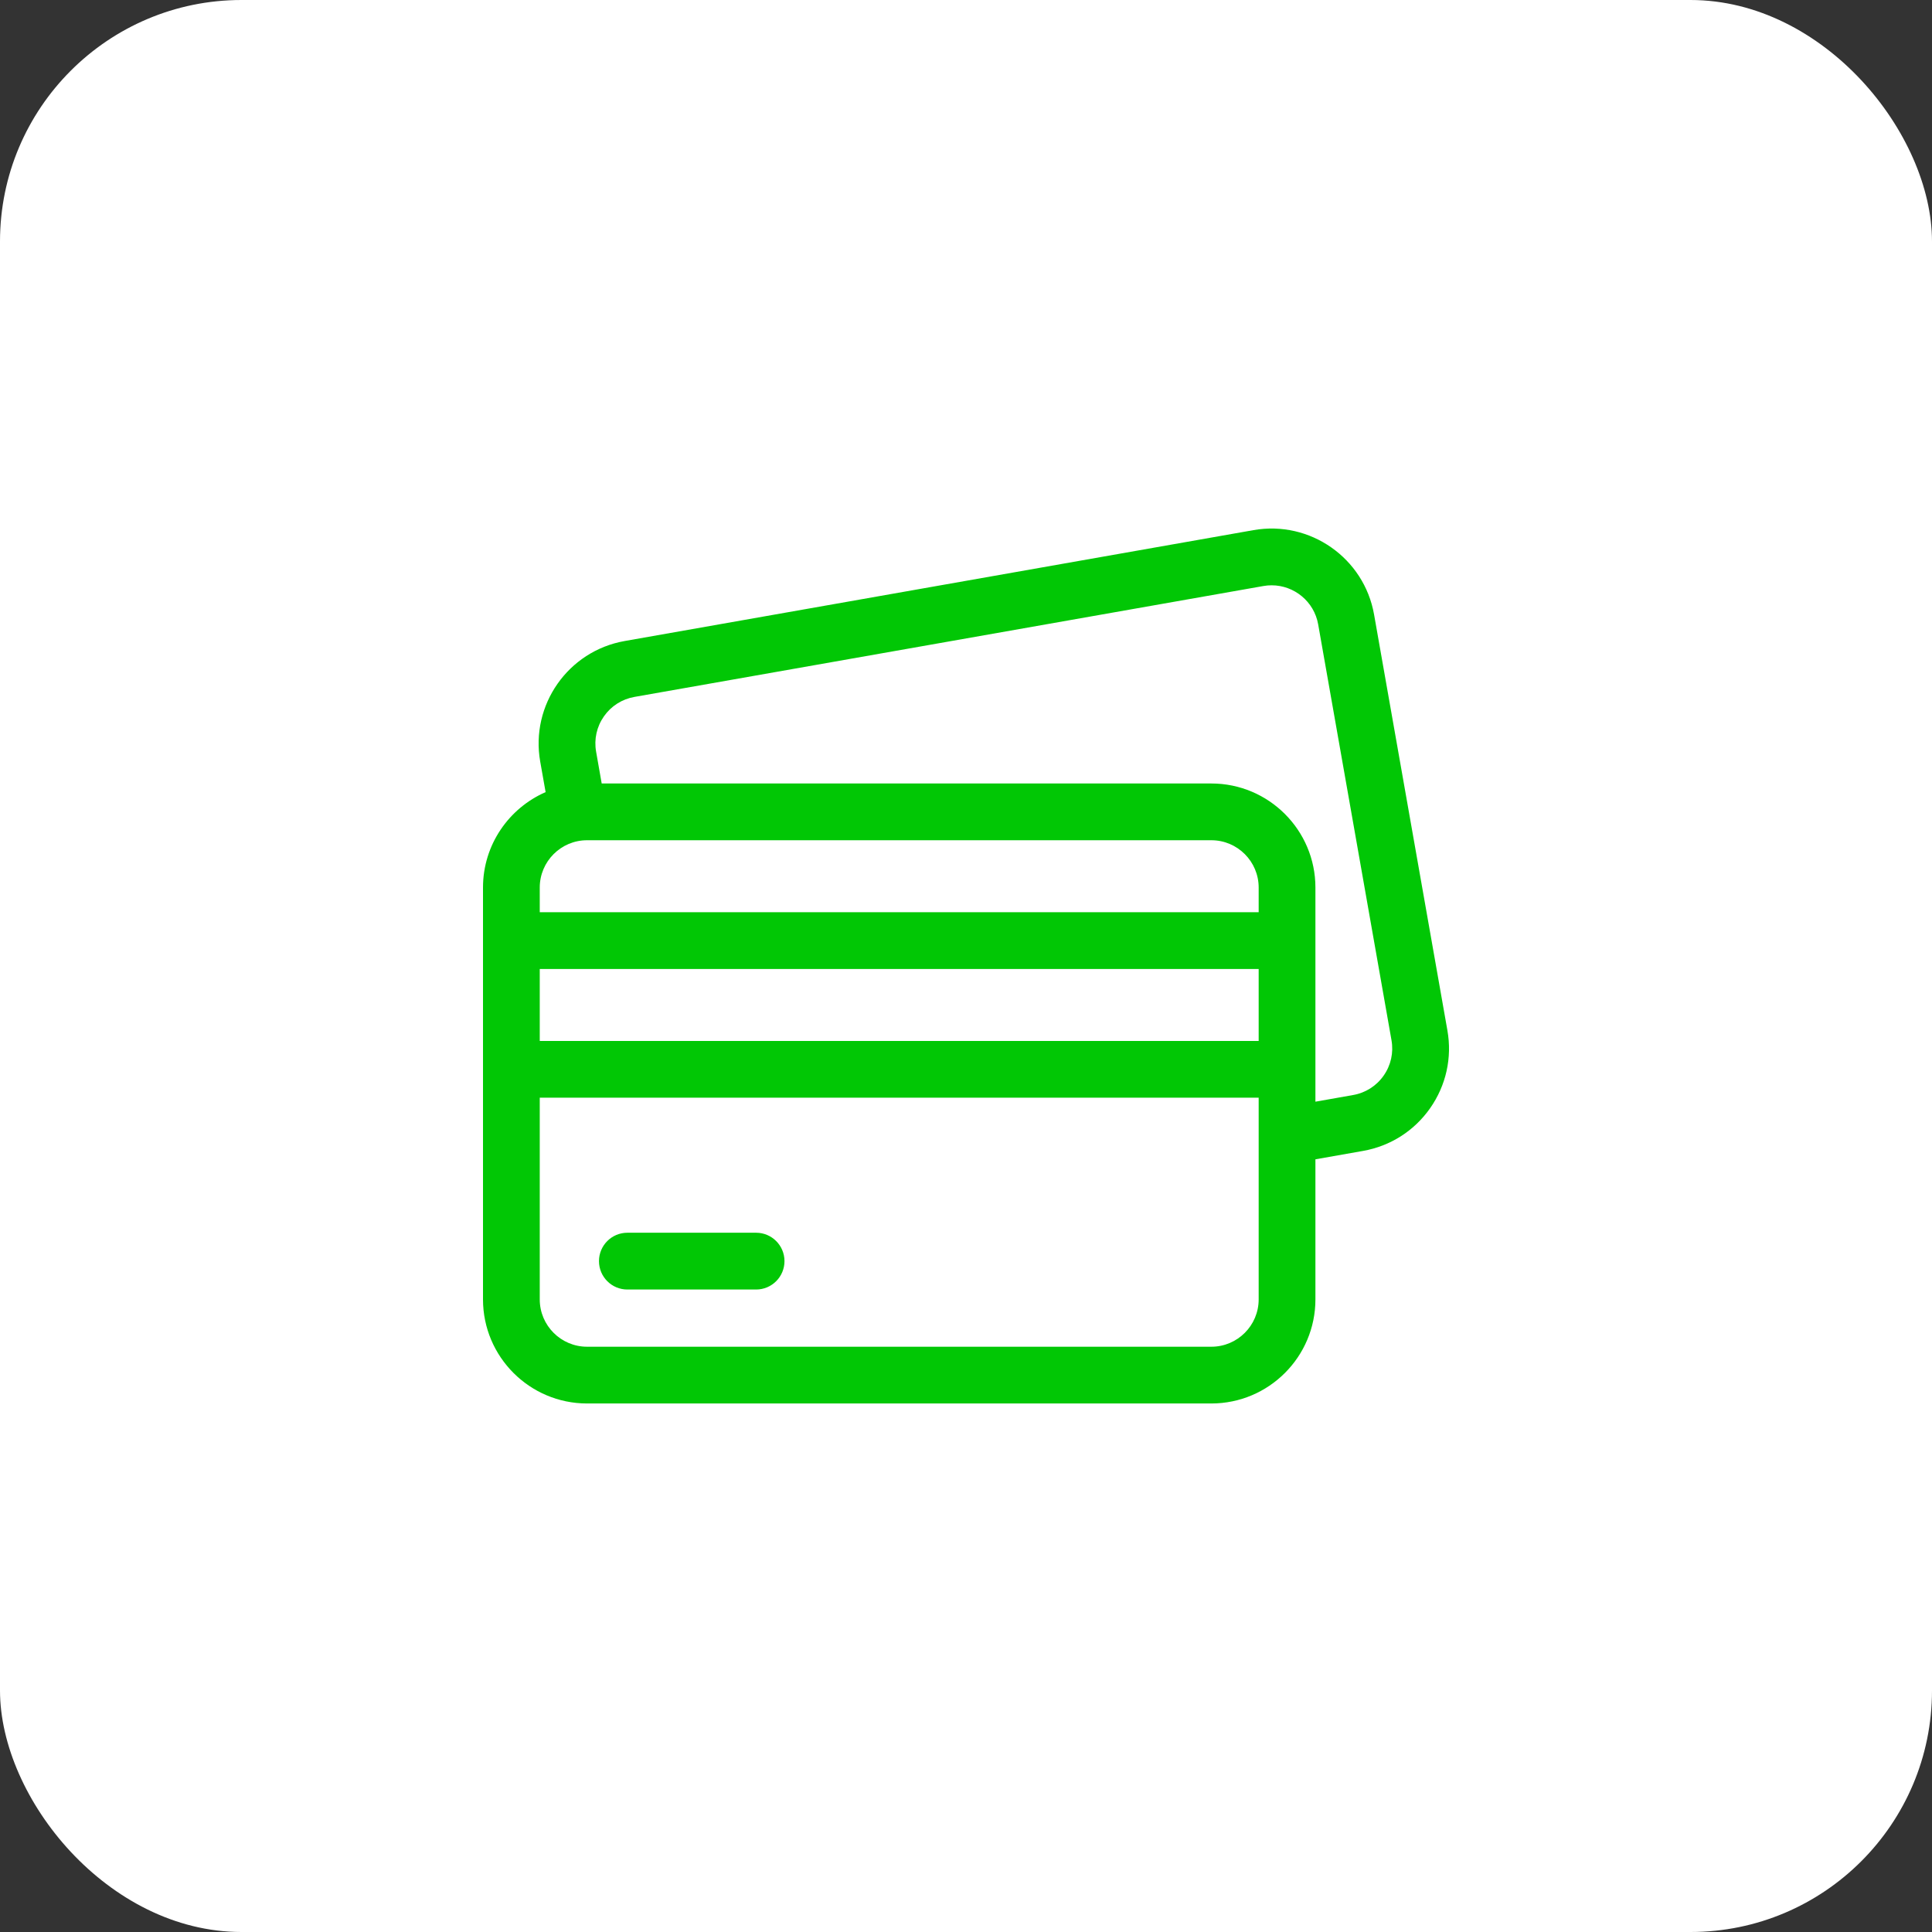 <svg width="64" height="64" viewBox="0 0 64 64" fill="none" xmlns="http://www.w3.org/2000/svg">
<rect x="0" y="0" width="64" height="64" fill="#333333" stroke="none"/>
<rect width="64" height="64" rx="8" fill="white"/>
<path d="M47.947 34.133L45.518 20.357C45.188 18.485 43.396 17.231 41.525 17.561L20.691 21.235C18.819 21.565 17.565 23.356 17.895 25.228L18.074 26.24C16.855 26.772 16 27.988 16 29.401V43.045C16 44.946 17.546 46.492 19.447 46.492H40.128C42.029 46.492 43.575 44.946 43.575 43.045V38.404L45.151 38.126C46.057 37.966 46.848 37.463 47.376 36.709C47.904 35.954 48.107 35.04 47.947 34.133ZM45.836 35.63C45.596 35.973 45.236 36.202 44.824 36.274L43.575 36.495V35.423V31.159V29.401C43.575 27.5 42.029 25.954 40.128 25.954H19.932L19.747 24.901C19.674 24.489 19.766 24.073 20.006 23.73C20.246 23.387 20.605 23.159 21.018 23.086L41.851 19.413C41.943 19.396 42.034 19.389 42.124 19.389C42.87 19.389 43.532 19.924 43.666 20.683L46.095 34.459C46.168 34.871 46.076 35.287 45.836 35.63ZM40.128 44.612H19.447C18.583 44.612 17.88 43.909 17.88 43.045V36.363H41.695V43.045C41.695 43.909 40.992 44.612 40.128 44.612ZM19.447 27.834H40.128C40.992 27.834 41.695 28.537 41.695 29.401V30.218H17.88V29.401C17.88 28.537 18.583 27.834 19.447 27.834ZM41.695 32.099V34.483H17.88V32.099H41.695Z" fill="#01C705"/>
<path d="M25.047 40.836H20.782C20.263 40.836 19.842 41.257 19.842 41.776C19.842 42.296 20.263 42.717 20.782 42.717H25.047C25.566 42.717 25.987 42.296 25.987 41.776C25.987 41.257 25.566 40.836 25.047 40.836Z" fill="#01C705"/>
</svg>
